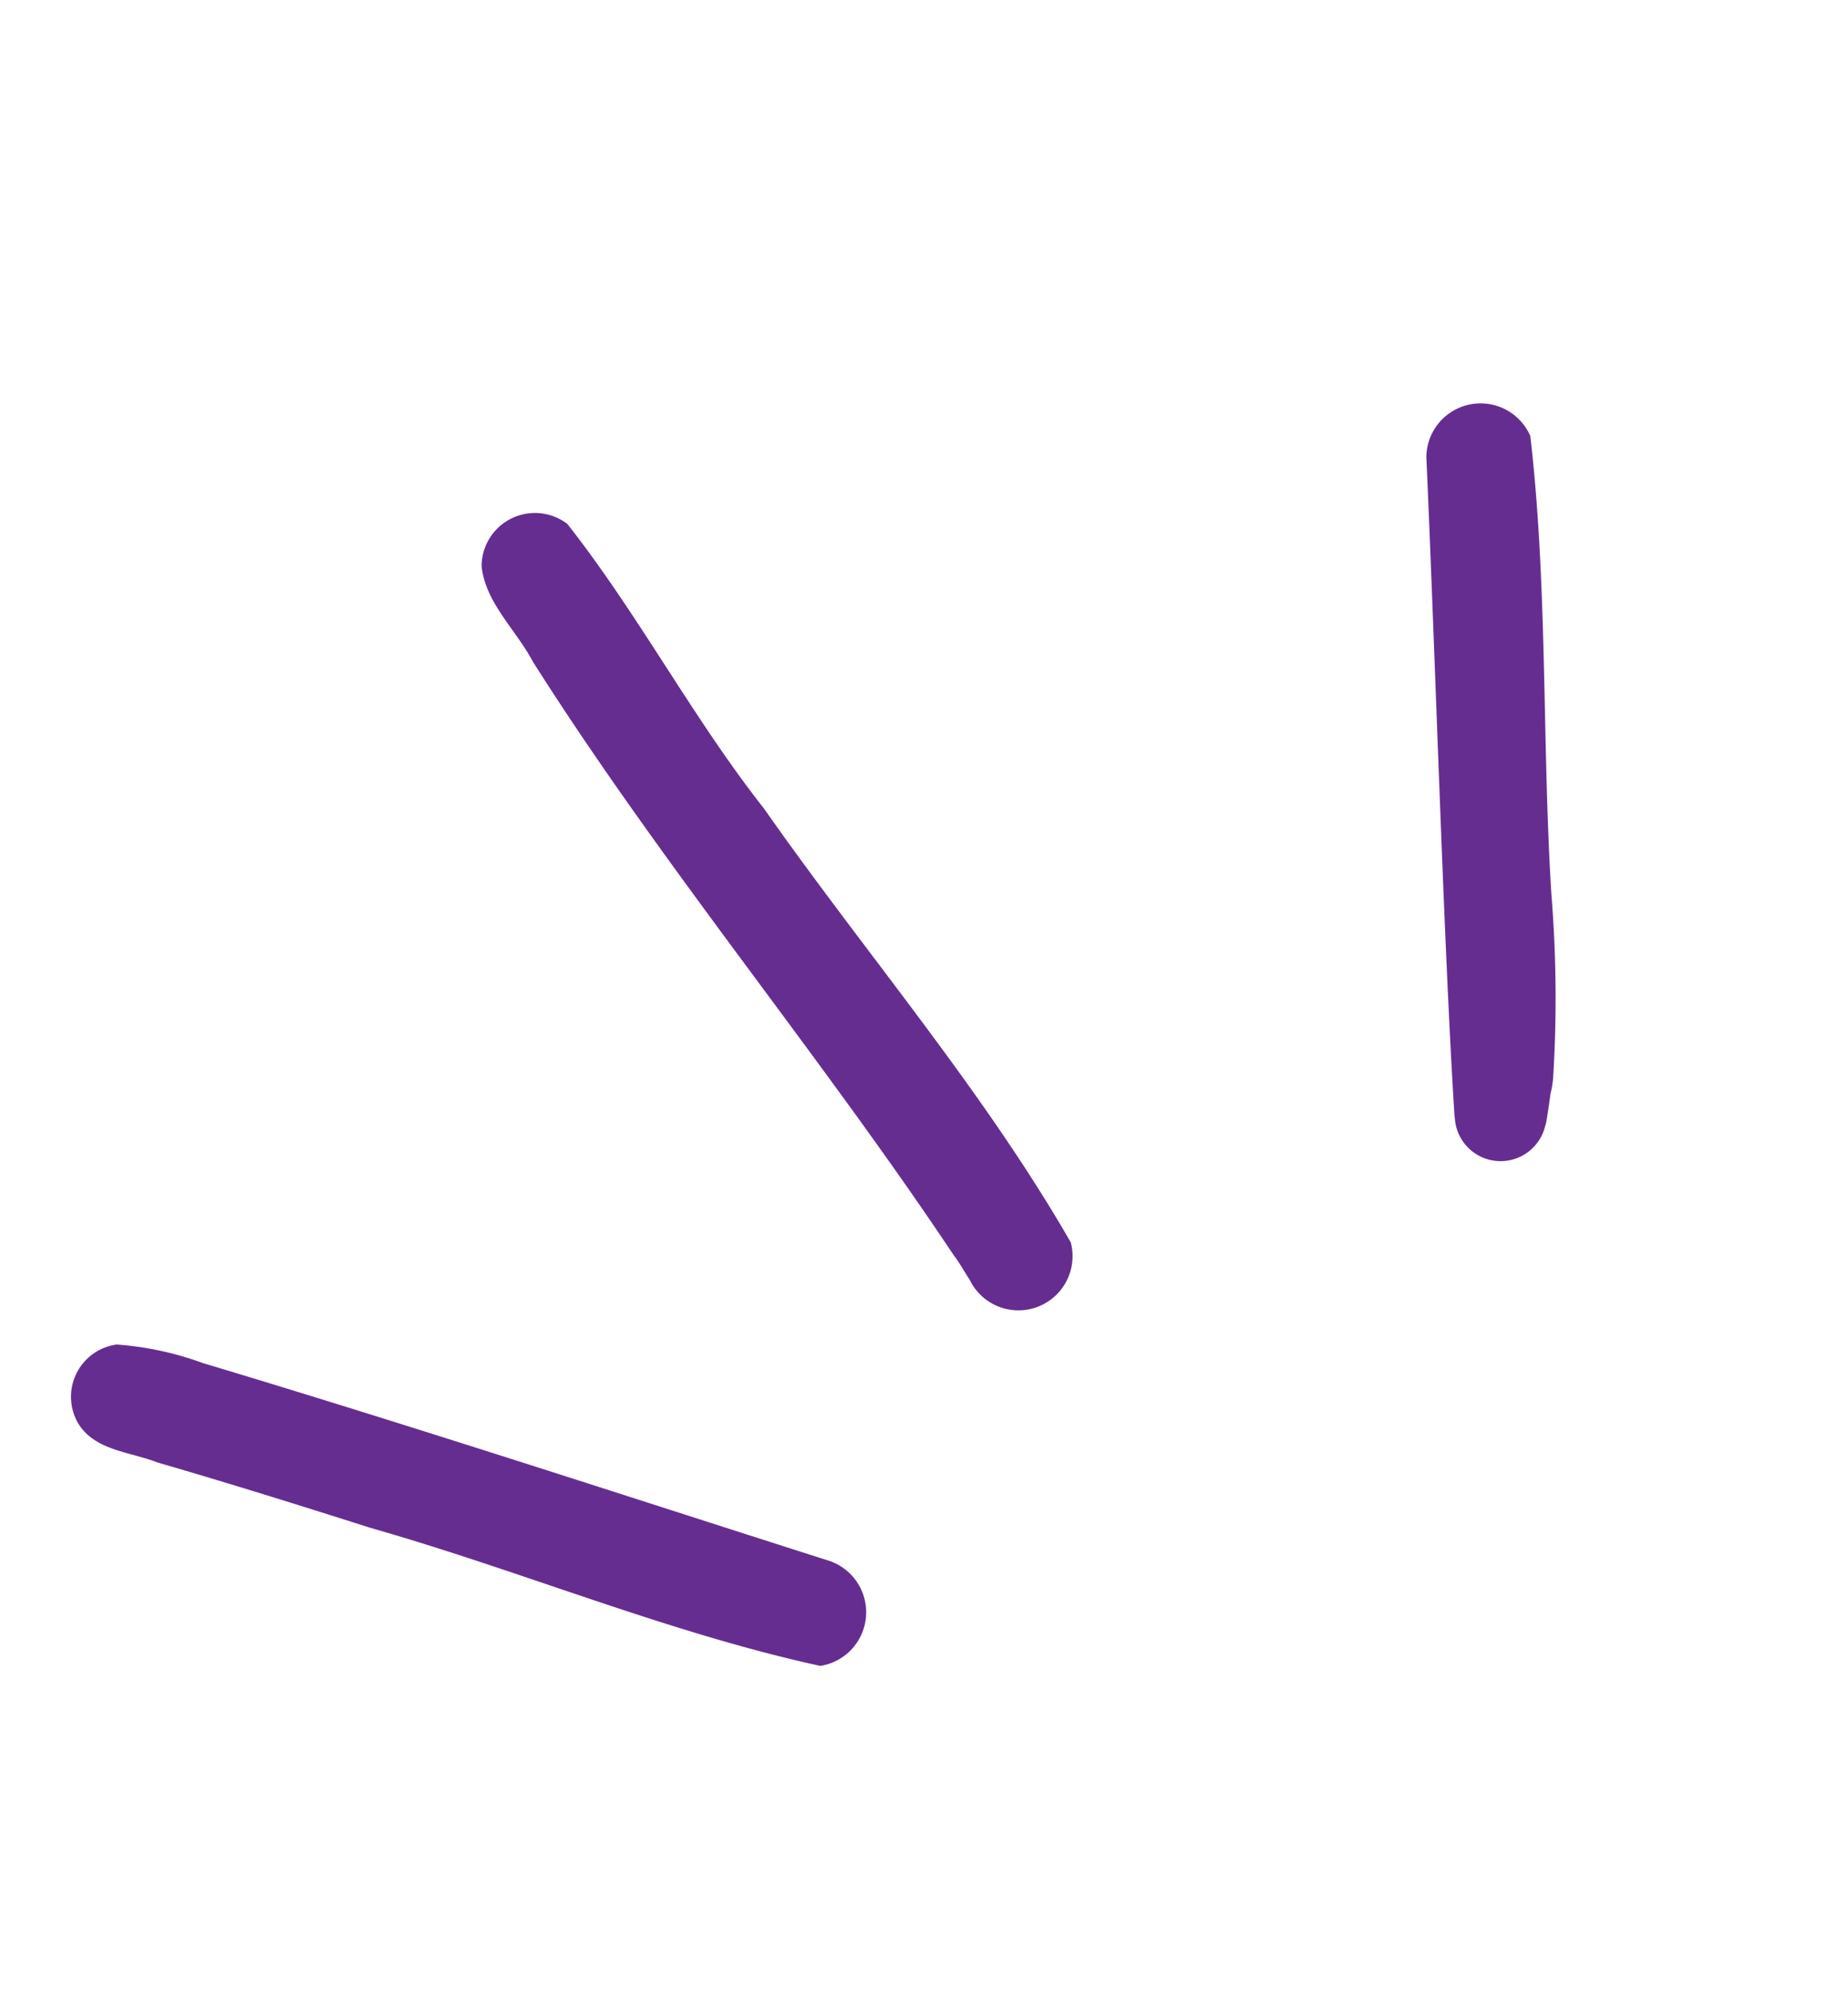 <svg xmlns="http://www.w3.org/2000/svg" width="63.086" height="67.938" viewBox="0 0 63.086 67.938">
  <path id="Path_3636" data-name="Path 3636" d="M133.327,46.1c-4.833,3.215-12.885,8.178-19.03,12.1a1.851,1.851,0,0,1-2.387-2.72c4.149-3.086,8.827-5.555,13.158-8.425a44.012,44.012,0,0,1,5.371-3.176,3.114,3.114,0,0,1,.559-.215c.558-.232,1.473-.579.75-.272a1.565,1.565,0,0,1,1.579,2.7m10.263,9.2c-3.026,5.219-5.045,11.016-7.594,16.49-1.459,3.653-3.606,7.044-5.053,10.669a1.822,1.822,0,0,0,2.709,1.815c1.017-.731,1.3-2.116,1.95-3.148,3.842-7.344,6.69-15.152,10.36-22.578.094-.246.393-.755.446-.877A1.848,1.848,0,0,0,143.59,55.3m22.078,23.243c-.605-2.458-1.159-4.928-1.7-7.4-1.3-5.169-1.99-10.619-3.6-15.654A1.852,1.852,0,0,0,157.13,57.1c1.586,7.275,3.115,14.564,4.829,21.811a10.766,10.766,0,0,0,.925,2.866,1.8,1.8,0,0,0,2.97-.183c.551-.97-.038-2.044-.185-3.051" transform="translate(156.243 -54.299) rotate(120)" fill="#662d91"/>
</svg>
